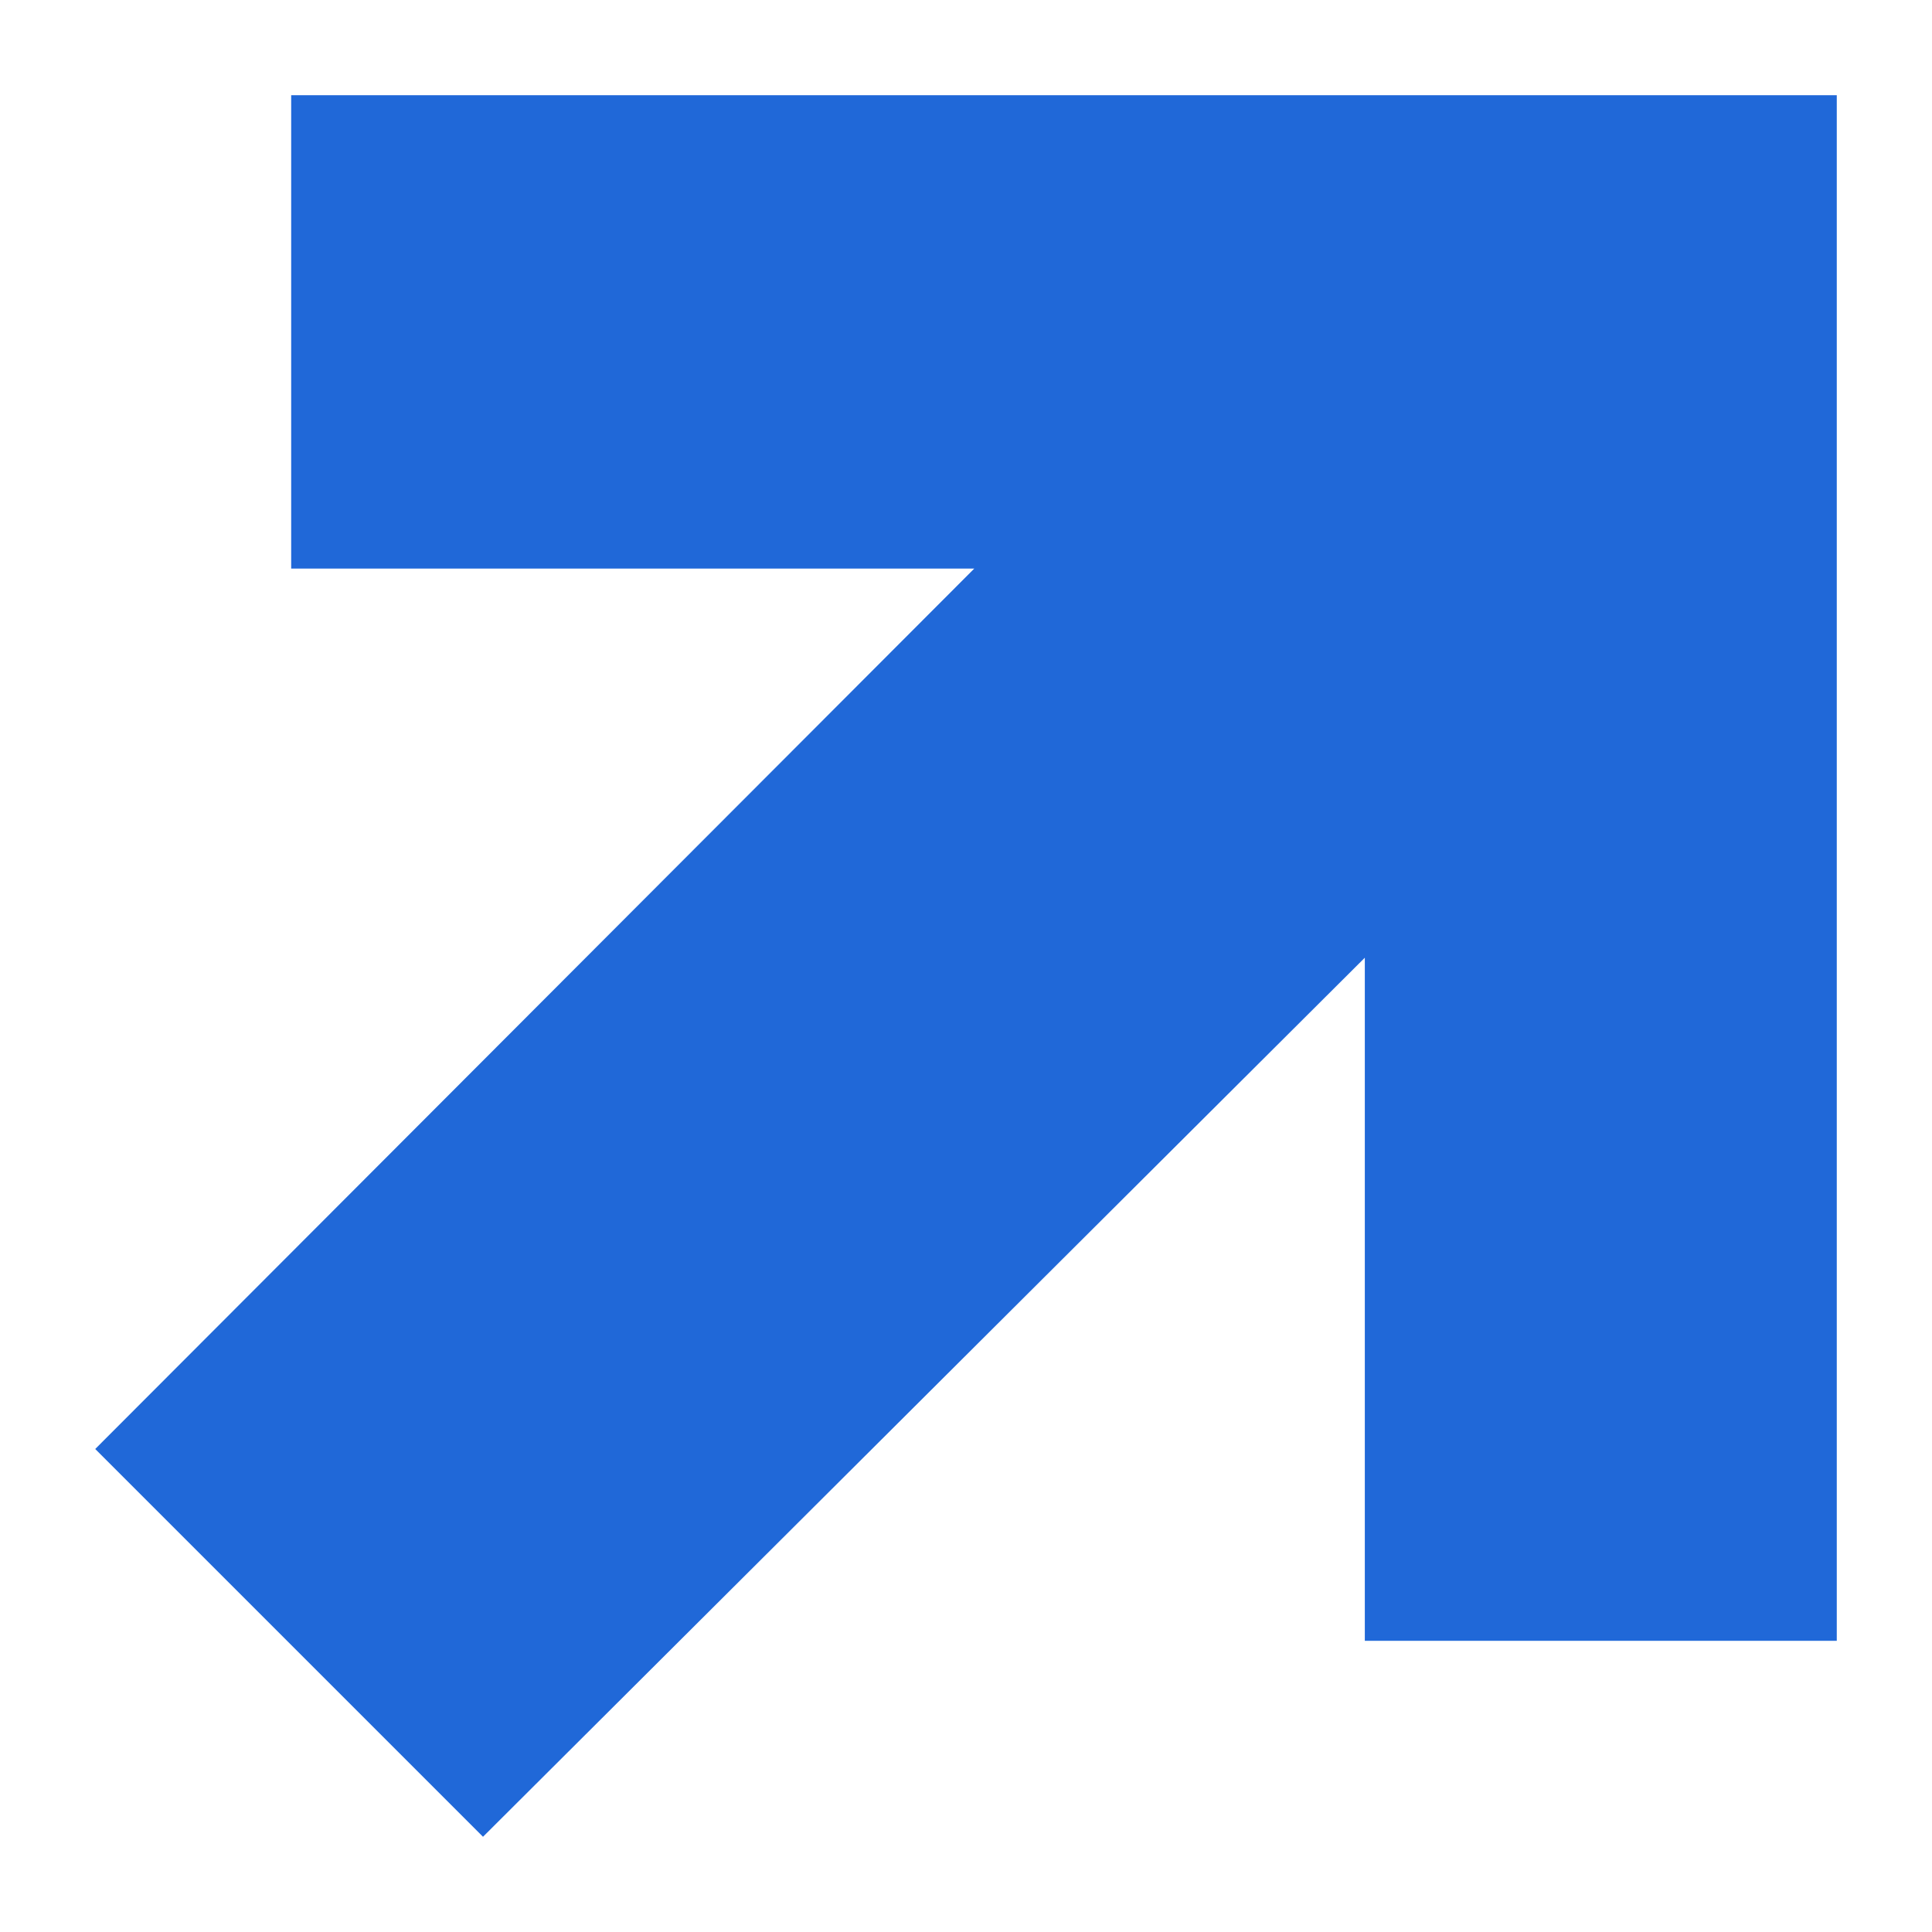 <svg width="14" height="14" viewBox="0 0 14 14" fill="none" xmlns="http://www.w3.org/2000/svg">
<path d="M3.5 13.31L0.69 10.5L7.06 4.12H2.11V0.69H13.31V11.89H9.89V6.94L3.5 13.31Z" fill="#2068D8"/>
</svg>
